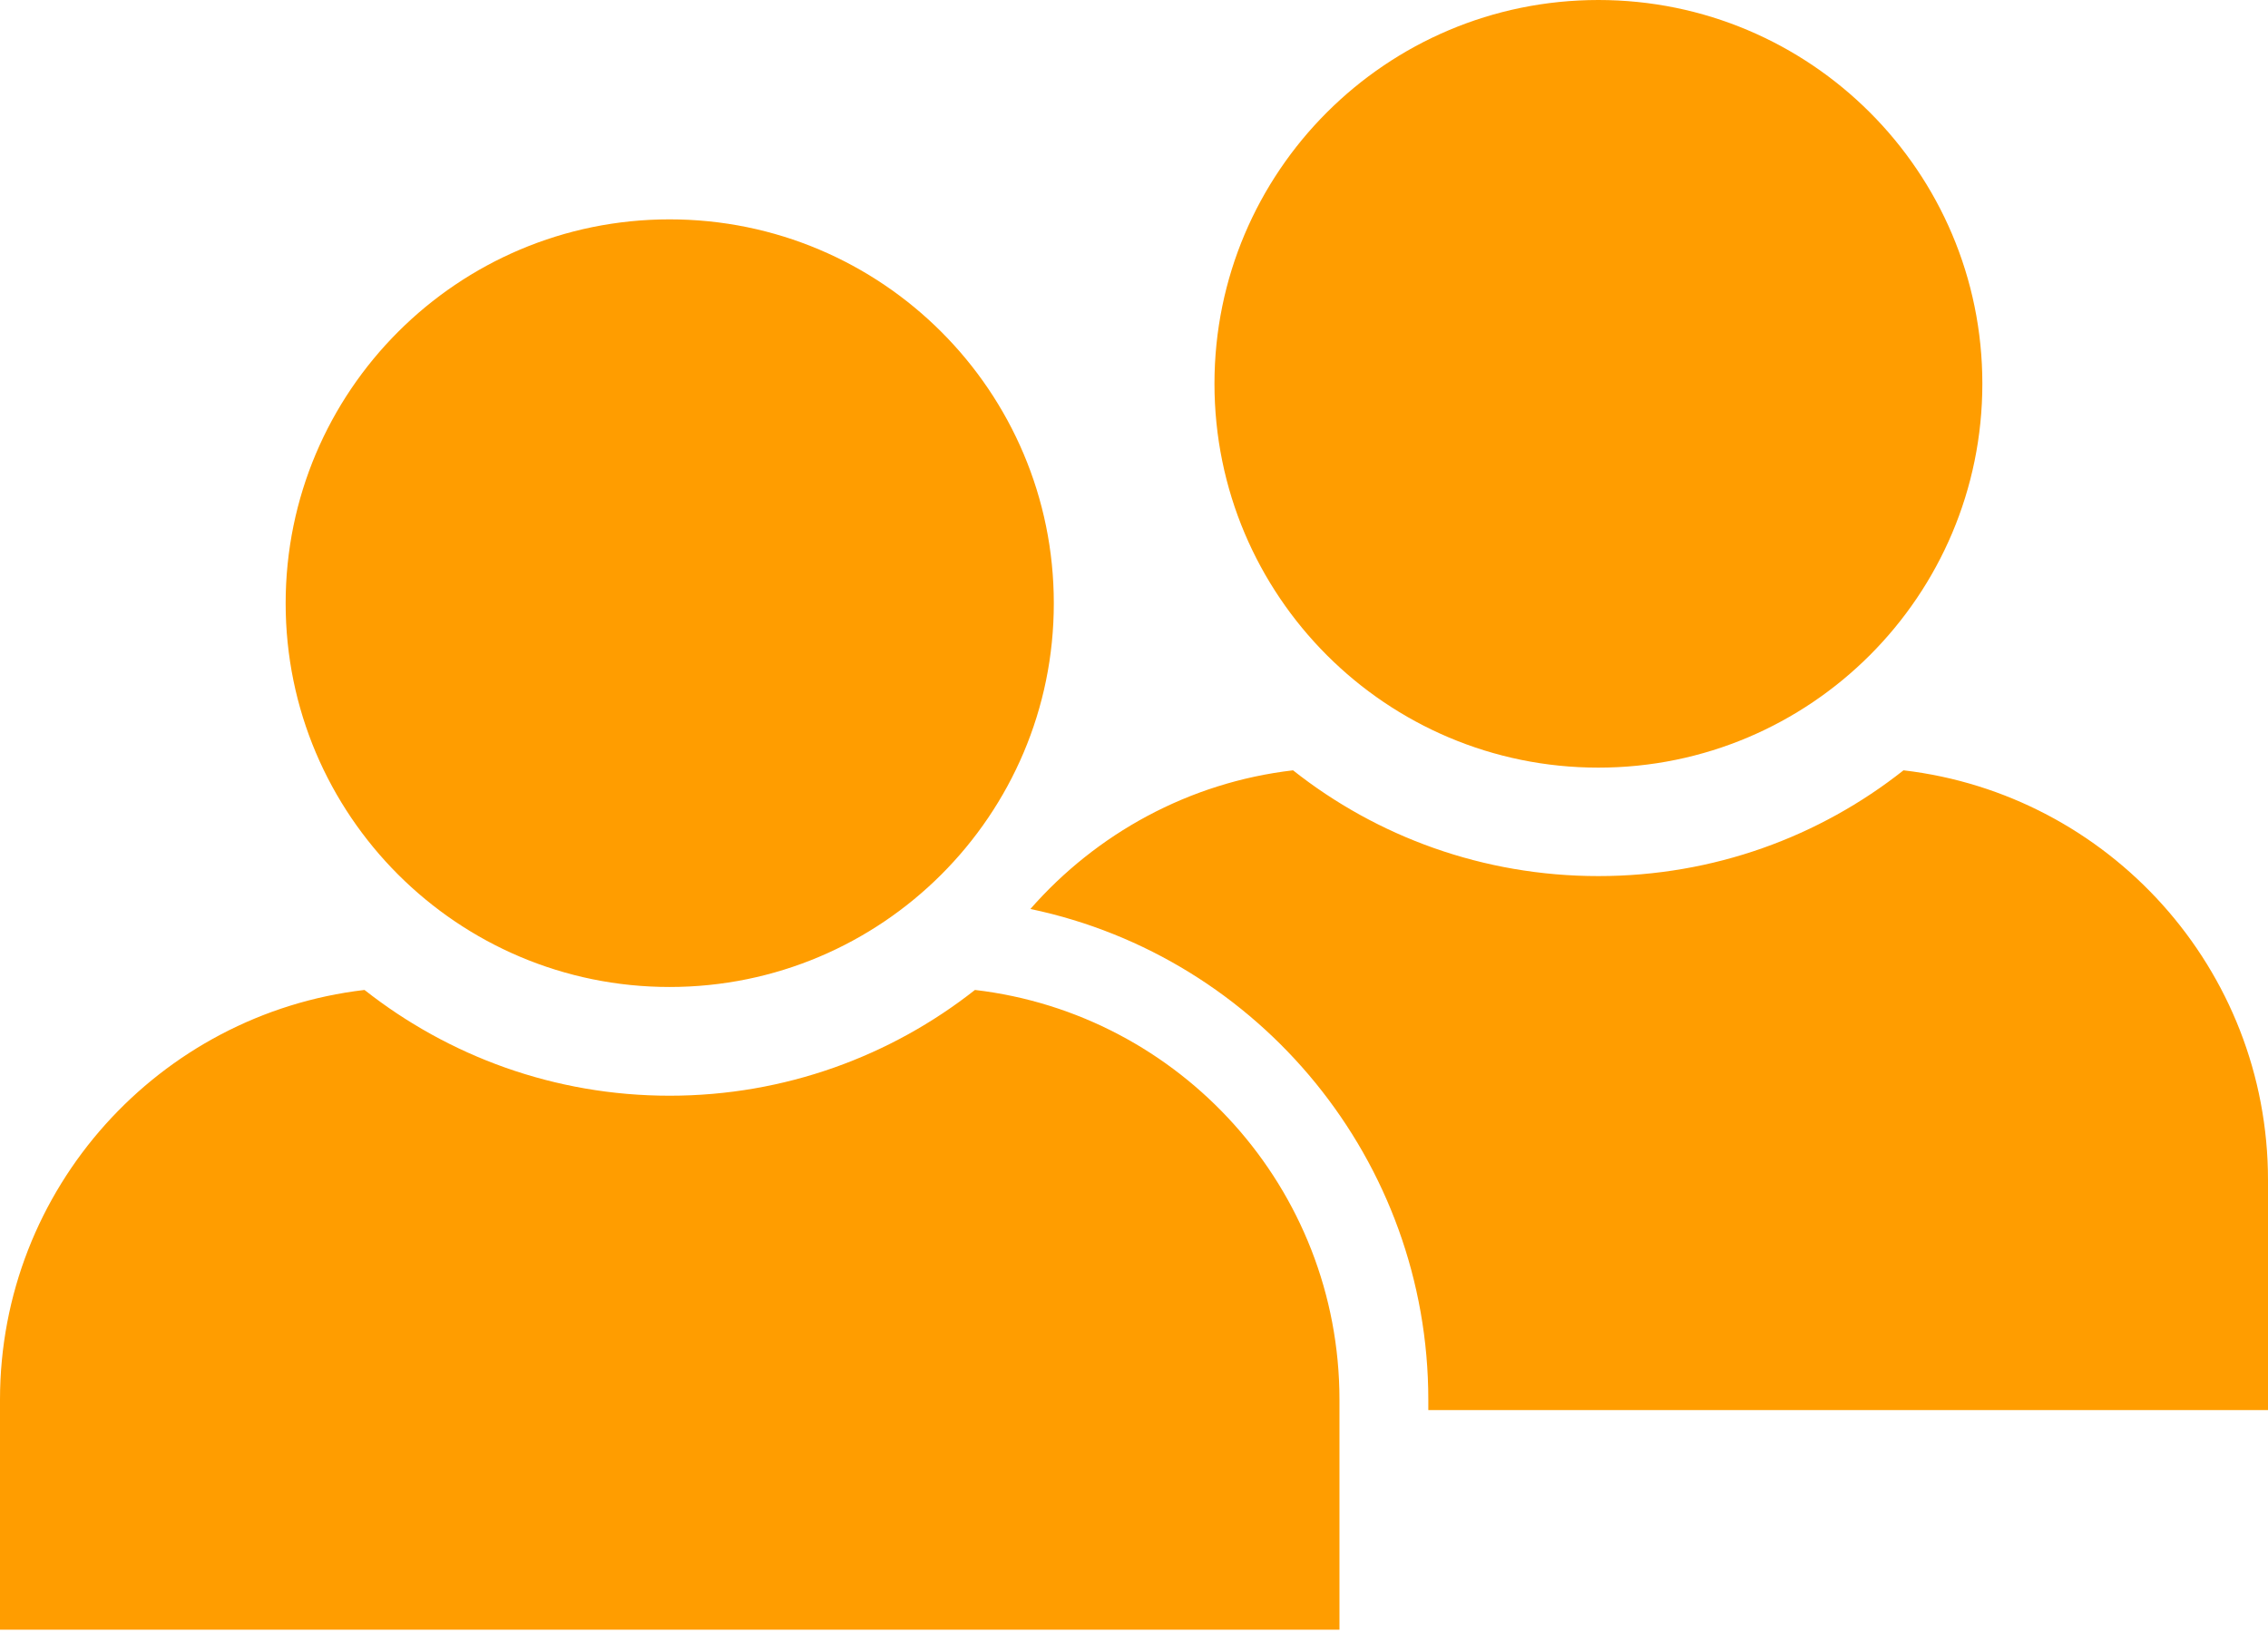 <svg width="98" height="71" viewBox="0 0 98 71" fill="none" xmlns="http://www.w3.org/2000/svg">
<path fill-rule="evenodd" clip-rule="evenodd" d="M0 70.416V60.483C0 51.343 6.883 43.812 15.75 42.774C19.378 45.63 23.952 47.344 28.933 47.344C33.915 47.344 38.5 45.63 42.128 42.774C50.995 43.812 57.878 51.343 57.878 60.483V70.416H0ZM44.532 39.265C47.378 36.024 51.368 33.809 55.872 33.284C59.5 36.152 64.085 37.854 69.067 37.854C74.048 37.854 78.622 36.152 82.25 33.284C91.117 34.322 98 41.853 98 50.993V60.926H61.717V60.483C61.717 50.165 54.448 41.363 44.532 39.277V39.265ZM69.067 0C78.225 0 85.657 7.426 85.657 16.578C85.657 25.741 78.225 33.168 69.067 33.168C59.897 33.168 52.477 25.741 52.477 16.578C52.477 7.426 59.897 0 69.067 0ZM28.933 9.478C38.103 9.478 45.535 16.904 45.535 26.068C45.535 35.22 38.103 42.646 28.933 42.646C19.775 42.646 12.343 35.22 12.343 26.068C12.343 16.904 19.775 9.478 28.933 9.478Z" fill="#FF9D00"/>
</svg>
